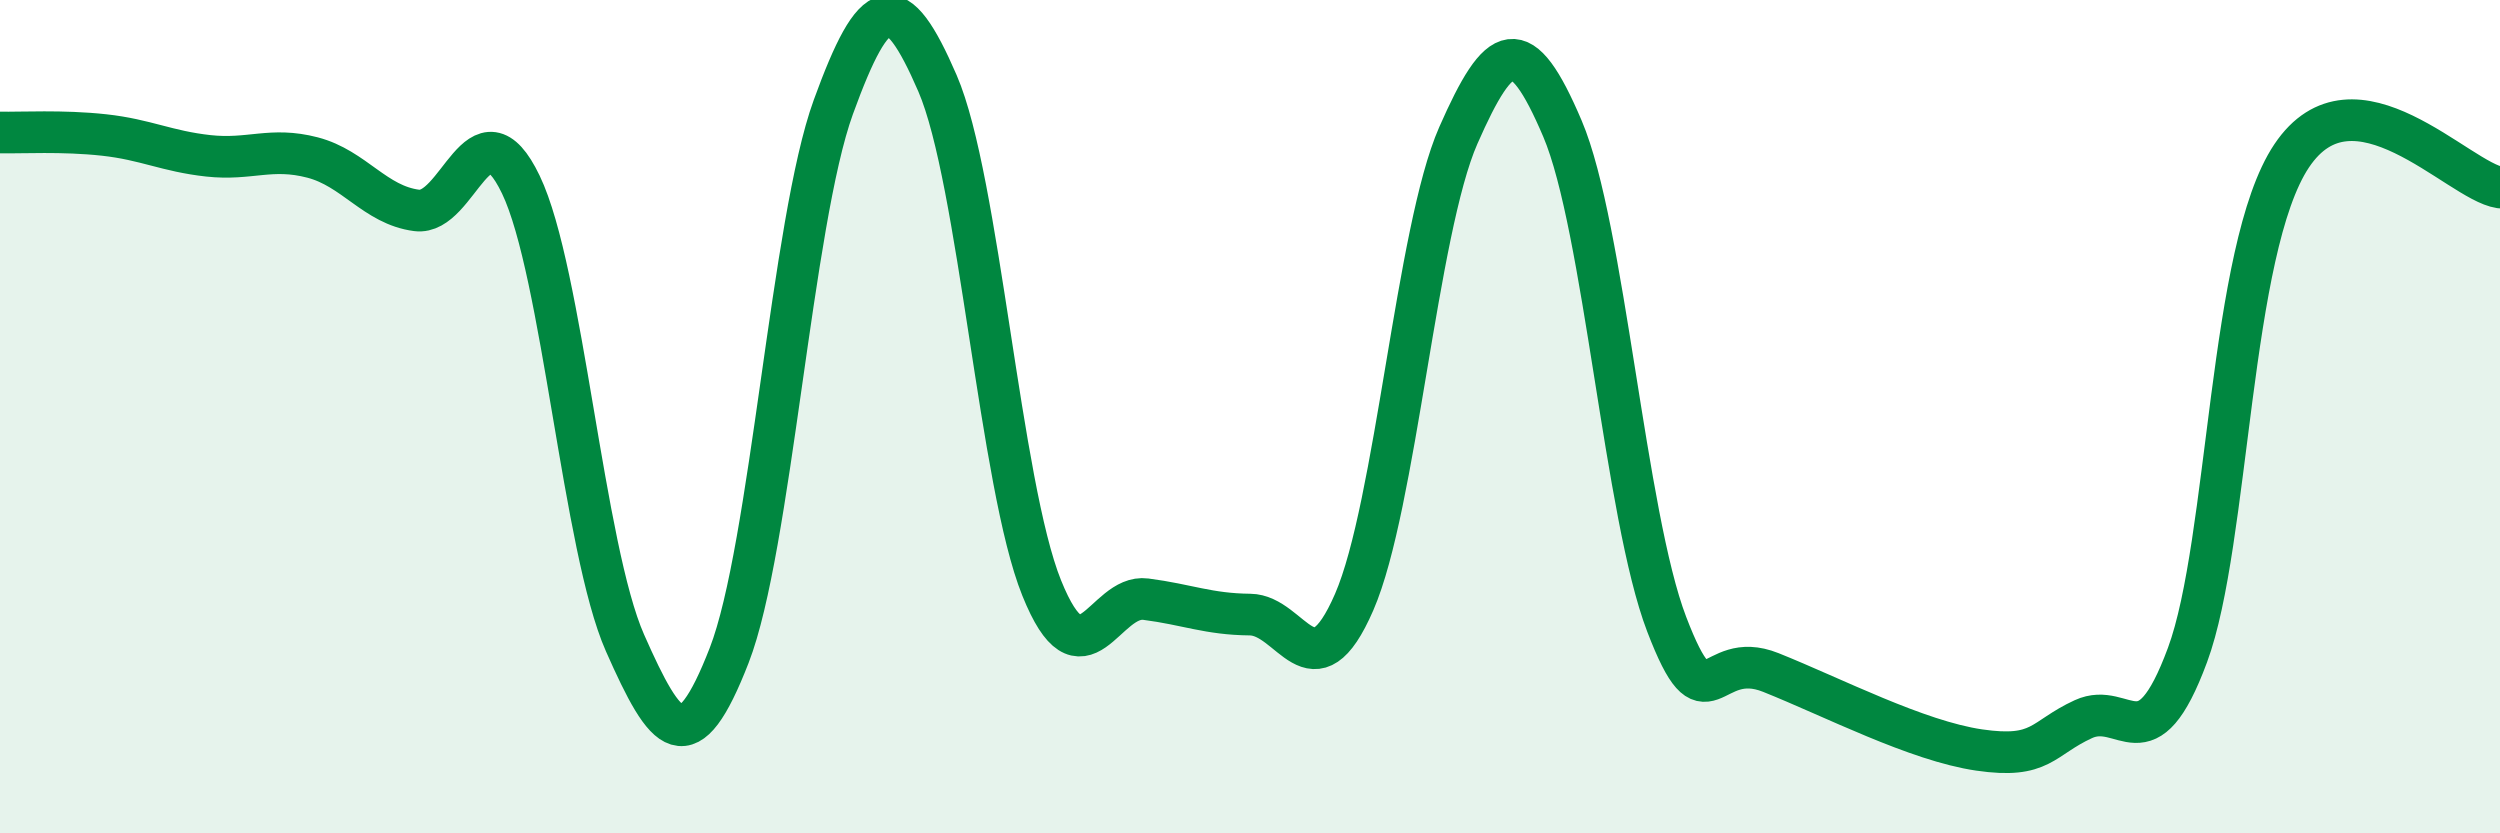 
    <svg width="60" height="20" viewBox="0 0 60 20" xmlns="http://www.w3.org/2000/svg">
      <path
        d="M 0,3.18 C 0.5,3.19 1.5,3.13 2.5,3.24 C 3.5,3.35 4,3.63 5,3.74 C 6,3.85 6.5,3.52 7.5,3.78 C 8.5,4.04 9,4.92 10,5.05 C 11,5.18 11.5,2.35 12.5,4.43 C 13.5,6.51 14,13.17 15,15.43 C 16,17.69 16.5,18.3 17.5,15.73 C 18.5,13.16 19,5.32 20,2.57 C 21,-0.18 21.5,-0.31 22.5,2 C 23.5,4.31 24,11.63 25,14.11 C 26,16.59 26.5,14.25 27.5,14.38 C 28.5,14.51 29,14.74 30,14.75 C 31,14.76 31.5,16.75 32.5,14.45 C 33.5,12.15 34,5.52 35,3.25 C 36,0.98 36.5,0.74 37.5,3.09 C 38.5,5.44 39,12.37 40,14.98 C 41,17.59 41,15.54 42.5,16.14 C 44,16.74 46,17.78 47.5,18 C 49,18.22 49,17.72 50,17.26 C 51,16.8 51.5,18.42 52.5,15.72 C 53.5,13.02 53.5,5.98 55,3.74 C 56.5,1.5 59,4.35 60,4.5L60 20L0 20Z"
        fill="#008740"
        opacity="0.1"
        stroke-linecap="round"
        stroke-linejoin="round"
      />
      <path
        d="M 0,3.18 C 0.5,3.19 1.5,3.13 2.5,3.24 C 3.5,3.35 4,3.63 5,3.74 C 6,3.85 6.5,3.52 7.5,3.78 C 8.5,4.04 9,4.92 10,5.05 C 11,5.18 11.5,2.35 12.5,4.43 C 13.5,6.51 14,13.17 15,15.43 C 16,17.69 16.5,18.3 17.5,15.73 C 18.5,13.16 19,5.32 20,2.57 C 21,-0.18 21.5,-0.31 22.5,2 C 23.5,4.31 24,11.63 25,14.11 C 26,16.59 26.5,14.25 27.5,14.38 C 28.5,14.51 29,14.74 30,14.75 C 31,14.76 31.5,16.75 32.5,14.45 C 33.5,12.15 34,5.52 35,3.25 C 36,0.98 36.5,0.74 37.5,3.09 C 38.5,5.44 39,12.37 40,14.98 C 41,17.59 41,15.54 42.5,16.14 C 44,16.74 46,17.78 47.5,18 C 49,18.22 49,17.72 50,17.26 C 51,16.8 51.5,18.42 52.5,15.72 C 53.5,13.02 53.5,5.98 55,3.74 C 56.5,1.5 59,4.35 60,4.5"
        stroke="#008740"
        stroke-width="1"
        fill="none"
        stroke-linecap="round"
        stroke-linejoin="round"
      />
    </svg>
  